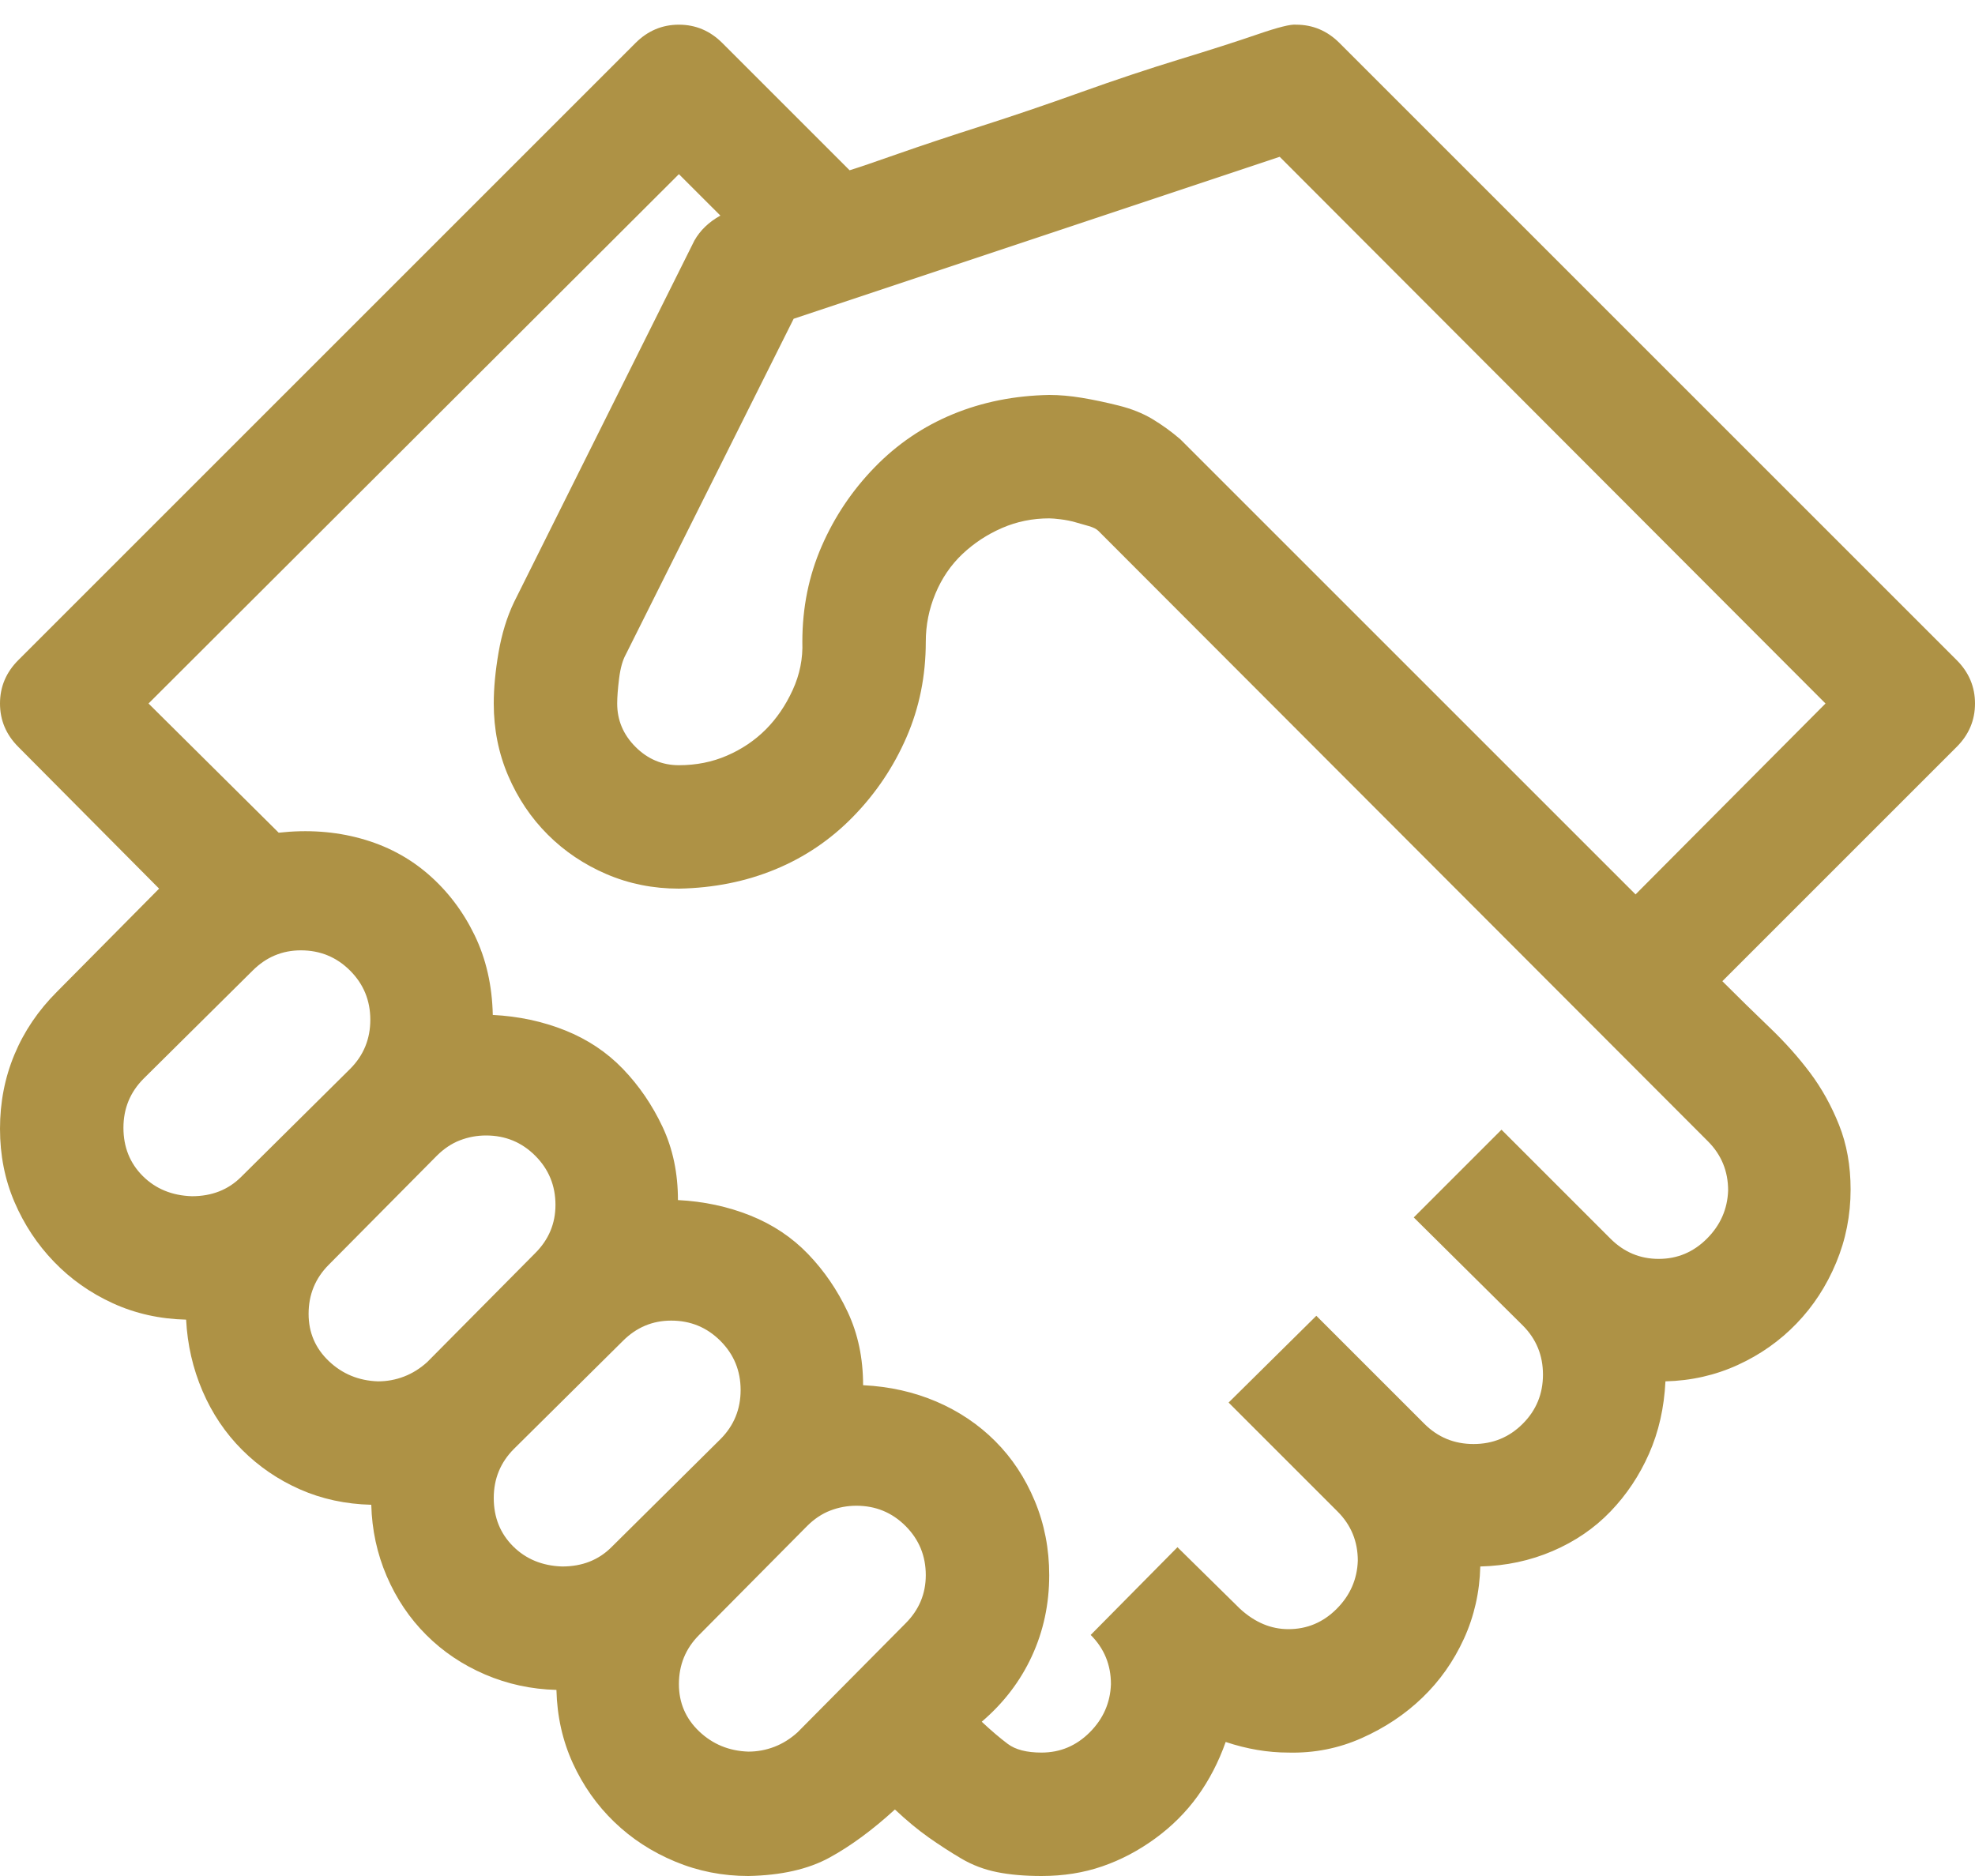 <?xml version="1.0" encoding="UTF-8"?> <svg xmlns="http://www.w3.org/2000/svg" width="80" height="76" viewBox="0 0 80 76" fill="none"><path d="M52.5 1C53.177 1 53.763 1.247 54.258 1.742L79.258 26.742C79.753 27.237 80 27.823 80 28.5C80 29.177 79.753 29.763 79.258 30.258L69.766 39.75C70.417 40.401 71.055 41.026 71.68 41.625C72.305 42.224 72.852 42.836 73.32 43.461C73.789 44.086 74.18 44.789 74.492 45.57C74.805 46.352 74.961 47.224 74.961 48.188C74.961 49.229 74.766 50.219 74.375 51.156C73.984 52.094 73.451 52.914 72.773 53.617C72.096 54.32 71.302 54.88 70.391 55.297C69.479 55.714 68.503 55.935 67.461 55.961C67.409 57.029 67.188 58.005 66.797 58.891C66.406 59.776 65.885 60.557 65.234 61.234C64.583 61.911 63.802 62.445 62.891 62.836C61.979 63.227 61.003 63.435 59.961 63.461C59.935 64.503 59.714 65.479 59.297 66.391C58.88 67.302 58.32 68.096 57.617 68.773C56.914 69.451 56.094 69.997 55.156 70.414C54.219 70.831 53.229 71.026 52.188 71C51.354 71 50.508 70.857 49.648 70.57C49.362 71.378 48.984 72.107 48.516 72.758C48.047 73.409 47.474 73.982 46.797 74.477C46.12 74.971 45.404 75.349 44.648 75.609C43.893 75.87 43.073 76 42.188 76C41.51 76 40.911 75.948 40.391 75.844C39.87 75.74 39.388 75.557 38.945 75.297C38.503 75.036 38.06 74.75 37.617 74.438C37.175 74.125 36.719 73.747 36.25 73.305C35.339 74.138 34.453 74.789 33.594 75.258C32.734 75.727 31.641 75.974 30.312 76C29.271 76 28.281 75.805 27.344 75.414C26.406 75.023 25.586 74.49 24.883 73.812C24.18 73.135 23.62 72.341 23.203 71.43C22.787 70.518 22.565 69.529 22.539 68.461C21.523 68.435 20.56 68.227 19.648 67.836C18.737 67.445 17.943 66.911 17.266 66.234C16.588 65.557 16.055 64.763 15.664 63.852C15.273 62.94 15.065 61.977 15.039 60.961C13.997 60.935 13.034 60.727 12.148 60.336C11.263 59.945 10.482 59.411 9.805 58.734C9.128 58.057 8.594 57.263 8.203 56.352C7.812 55.44 7.591 54.477 7.539 53.461C6.471 53.435 5.482 53.214 4.57 52.797C3.659 52.38 2.865 51.82 2.188 51.117C1.51 50.414 0.977 49.607 0.586 48.695C0.195 47.784 0 46.794 0 45.727C0 44.659 0.195 43.656 0.586 42.719C0.977 41.781 1.549 40.935 2.305 40.18L6.445 36L0.742 30.258C0.247 29.763 0 29.177 0 28.5C0 27.823 0.247 27.237 0.742 26.742L25.742 1.742C26.237 1.247 26.823 1 27.5 1C28.177 1 28.763 1.247 29.258 1.742L34.414 6.898C34.753 6.794 35.404 6.573 36.367 6.234C37.331 5.896 38.464 5.518 39.766 5.102C41.068 4.685 42.409 4.229 43.789 3.734C45.169 3.24 46.497 2.797 47.773 2.406C49.05 2.016 50.104 1.677 50.938 1.391C51.771 1.104 52.292 0.974 52.5 1ZM12.188 38.5C11.432 38.5 10.781 38.773 10.234 39.32L5.82 43.695C5.273 44.242 5 44.906 5 45.688C5 46.469 5.26 47.12 5.781 47.641C6.302 48.161 6.966 48.435 7.773 48.461C8.581 48.461 9.245 48.2 9.766 47.68L14.18 43.305C14.727 42.758 15 42.094 15 41.312C15 40.531 14.727 39.867 14.18 39.32C13.633 38.773 12.969 38.5 12.188 38.5ZM19.688 46C19.323 46 18.971 46.065 18.633 46.195C18.294 46.325 17.982 46.534 17.695 46.82L13.32 51.234C12.773 51.781 12.5 52.445 12.5 53.227C12.5 53.982 12.773 54.62 13.32 55.141C13.867 55.661 14.531 55.935 15.312 55.961C15.677 55.961 16.029 55.896 16.367 55.766C16.706 55.635 17.018 55.44 17.305 55.18L21.68 50.766C22.227 50.219 22.5 49.568 22.5 48.812C22.5 48.031 22.227 47.367 21.68 46.82C21.133 46.273 20.469 46 19.688 46ZM27.188 53.5C26.432 53.5 25.781 53.773 25.234 54.32L20.82 58.695C20.273 59.242 20 59.906 20 60.688C20 61.469 20.26 62.12 20.781 62.641C21.302 63.161 21.966 63.435 22.773 63.461C23.581 63.461 24.245 63.2 24.766 62.68L29.18 58.305C29.727 57.758 30 57.094 30 56.312C30 55.531 29.727 54.867 29.18 54.32C28.633 53.773 27.969 53.5 27.188 53.5ZM27.5 68.227C27.5 68.982 27.773 69.62 28.32 70.141C28.867 70.661 29.531 70.935 30.312 70.961C30.677 70.961 31.029 70.896 31.367 70.766C31.706 70.635 32.018 70.44 32.305 70.18L36.68 65.766C37.227 65.219 37.5 64.568 37.5 63.812C37.5 63.031 37.227 62.367 36.68 61.82C36.133 61.273 35.469 61 34.688 61C34.323 61 33.971 61.065 33.633 61.195C33.294 61.325 32.982 61.534 32.695 61.82L28.32 66.234C27.773 66.781 27.5 67.445 27.5 68.227ZM67.188 51C67.943 51 68.594 50.727 69.141 50.18C69.688 49.633 69.974 48.982 70 48.227C70 47.445 69.727 46.781 69.18 46.234L44.492 21.508C44.414 21.43 44.284 21.364 44.102 21.312C43.919 21.26 43.737 21.208 43.555 21.156C43.372 21.104 43.177 21.065 42.969 21.039C42.76 21.013 42.604 21 42.5 21C41.823 21 41.185 21.13 40.586 21.391C39.987 21.651 39.453 22.003 38.984 22.445C38.516 22.888 38.151 23.422 37.891 24.047C37.63 24.672 37.5 25.323 37.5 26C37.5 27.38 37.24 28.669 36.719 29.867C36.198 31.065 35.482 32.133 34.57 33.07C33.659 34.008 32.604 34.724 31.406 35.219C30.208 35.714 28.906 35.974 27.5 36C26.458 36 25.482 35.805 24.57 35.414C23.659 35.023 22.865 34.489 22.188 33.812C21.51 33.135 20.977 32.341 20.586 31.43C20.195 30.518 20 29.542 20 28.5C20 27.875 20.065 27.185 20.195 26.43C20.326 25.674 20.534 24.997 20.82 24.398L28.125 9.75C28.359 9.333 28.711 8.995 29.18 8.734L27.5 7.055L6.016 28.5L11.289 33.734C12.461 33.604 13.568 33.682 14.609 33.969C15.651 34.255 16.562 34.737 17.344 35.414C18.125 36.091 18.75 36.911 19.219 37.875C19.688 38.839 19.935 39.919 19.961 41.117C21.003 41.169 21.979 41.378 22.891 41.742C23.802 42.107 24.583 42.628 25.234 43.305C25.885 43.982 26.419 44.763 26.836 45.648C27.253 46.534 27.461 47.523 27.461 48.617C28.503 48.669 29.479 48.878 30.391 49.242C31.302 49.607 32.083 50.128 32.734 50.805C33.385 51.482 33.919 52.263 34.336 53.148C34.753 54.034 34.961 55.023 34.961 56.117C36.029 56.169 37.018 56.391 37.93 56.781C38.841 57.172 39.635 57.706 40.312 58.383C40.99 59.06 41.523 59.867 41.914 60.805C42.305 61.742 42.5 62.745 42.5 63.812C42.5 64.984 42.266 66.078 41.797 67.094C41.328 68.109 40.651 68.995 39.766 69.75C40.156 70.115 40.508 70.414 40.82 70.648C41.133 70.883 41.589 71 42.188 71C42.943 71 43.594 70.727 44.141 70.18C44.688 69.633 44.974 68.982 45 68.227C45 67.445 44.727 66.781 44.18 66.234L47.695 62.68L50.234 65.18C50.833 65.727 51.484 66 52.188 66C52.943 66 53.594 65.727 54.141 65.18C54.688 64.633 54.974 63.982 55 63.227C55 62.445 54.727 61.781 54.18 61.234L49.766 56.82L53.32 53.305L57.695 57.68C58.242 58.227 58.906 58.5 59.688 58.5C60.469 58.5 61.133 58.227 61.68 57.68C62.227 57.133 62.5 56.469 62.5 55.688C62.5 54.906 62.227 54.242 61.68 53.695L57.266 49.32L60.82 45.766L65.234 50.18C65.781 50.727 66.432 51 67.188 51ZM73.945 28.5L51.836 6.352L32.148 12.914L25.352 26.508C25.221 26.742 25.13 27.068 25.078 27.484C25.026 27.901 25 28.239 25 28.5C25 29.177 25.247 29.763 25.742 30.258C26.237 30.753 26.823 31 27.5 31C28.203 31 28.854 30.87 29.453 30.609C30.052 30.349 30.573 29.997 31.016 29.555C31.458 29.112 31.823 28.578 32.109 27.953C32.396 27.328 32.526 26.677 32.5 26C32.5 24.62 32.76 23.331 33.281 22.133C33.802 20.935 34.518 19.867 35.43 18.93C36.341 17.992 37.396 17.276 38.594 16.781C39.792 16.286 41.094 16.026 42.5 16C42.917 16 43.359 16.039 43.828 16.117C44.297 16.195 44.792 16.299 45.312 16.43C45.833 16.56 46.289 16.742 46.68 16.977C47.07 17.211 47.448 17.484 47.812 17.797L66.25 36.234L73.945 28.5Z" fill="#AE9245"></path></svg> 